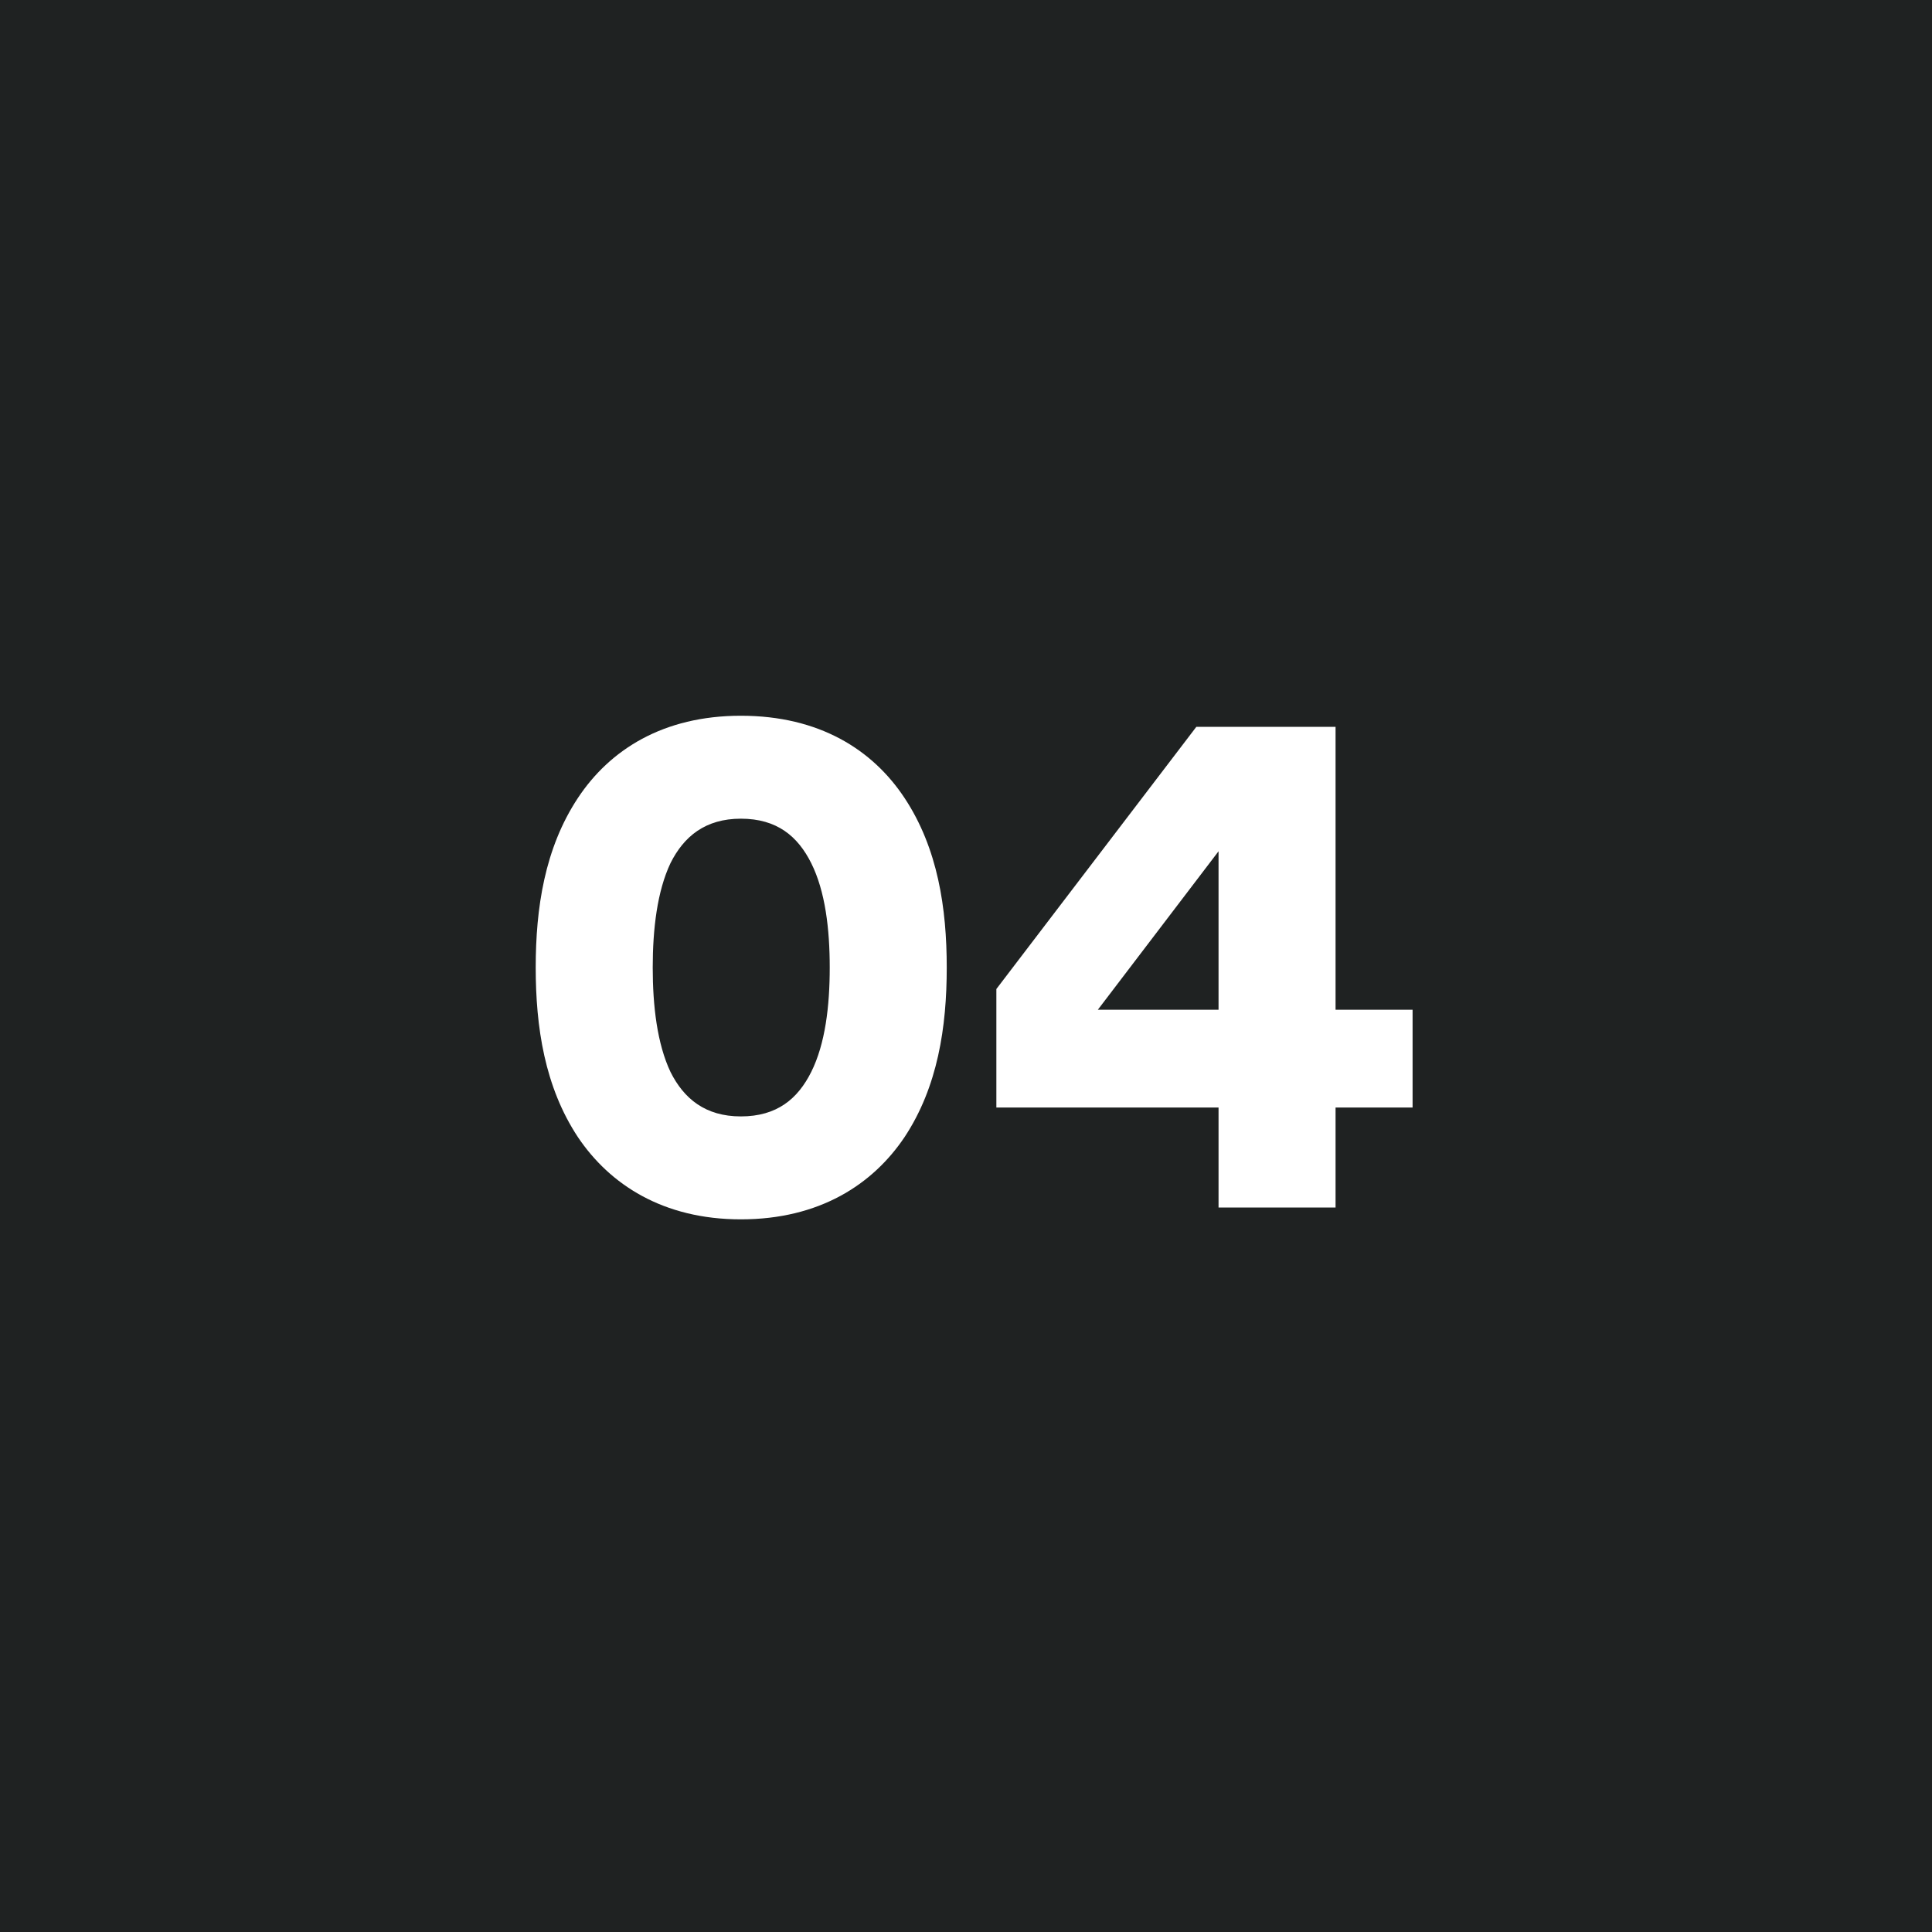 <?xml version="1.0" encoding="UTF-8"?> <svg xmlns="http://www.w3.org/2000/svg" xmlns:xlink="http://www.w3.org/1999/xlink" width="120px" height="120px" viewBox="0 0 120 120" version="1.1"><title>4negro</title><g id="Page-1" stroke="none" stroke-width="1" fill="none" fill-rule="evenodd"><g id="4negro"><rect id="Rectangle-Copy-5" fill="#1F2222" x="0" y="0" width="120" height="120"></rect><path d="M46.016,75.736 C50.892,75.736 54.204,73.574 56.182,70.63 C58.252,67.502 58.804,63.776 58.804,60.096 C58.804,56.416 58.252,52.69 56.182,49.562 C54.204,46.572 50.892,44.456 46.016,44.456 C41.186,44.456 37.874,46.572 35.896,49.562 C33.826,52.69 33.274,56.416 33.274,60.096 C33.274,63.776 33.826,67.502 35.896,70.63 C37.874,73.574 41.186,75.736 46.016,75.736 Z M46.016,69.342 C43.808,69.342 42.474,68.238 41.646,66.582 C40.818,64.834 40.542,62.488 40.542,60.096 C40.542,57.704 40.818,55.358 41.646,53.61 C42.474,51.954 43.808,50.85 46.016,50.85 C48.27,50.85 49.558,51.954 50.386,53.61 C51.26,55.358 51.536,57.704 51.536,60.096 C51.536,62.488 51.26,64.834 50.386,66.582 C49.558,68.238 48.27,69.342 46.016,69.342 Z M82.954,75 L82.954,68.79 L87.738,68.79 L87.738,62.718 L82.954,62.718 L82.954,45.146 L74.306,45.146 L61.886,61.43 L61.886,68.79 L75.686,68.79 L75.686,75 L82.954,75 Z M75.686,62.718 L68.188,62.718 L75.686,52.874 L75.686,62.718 Z" id="04" fill="#FFFFFF" fill-rule="nonzero"></path></g></g></svg> 